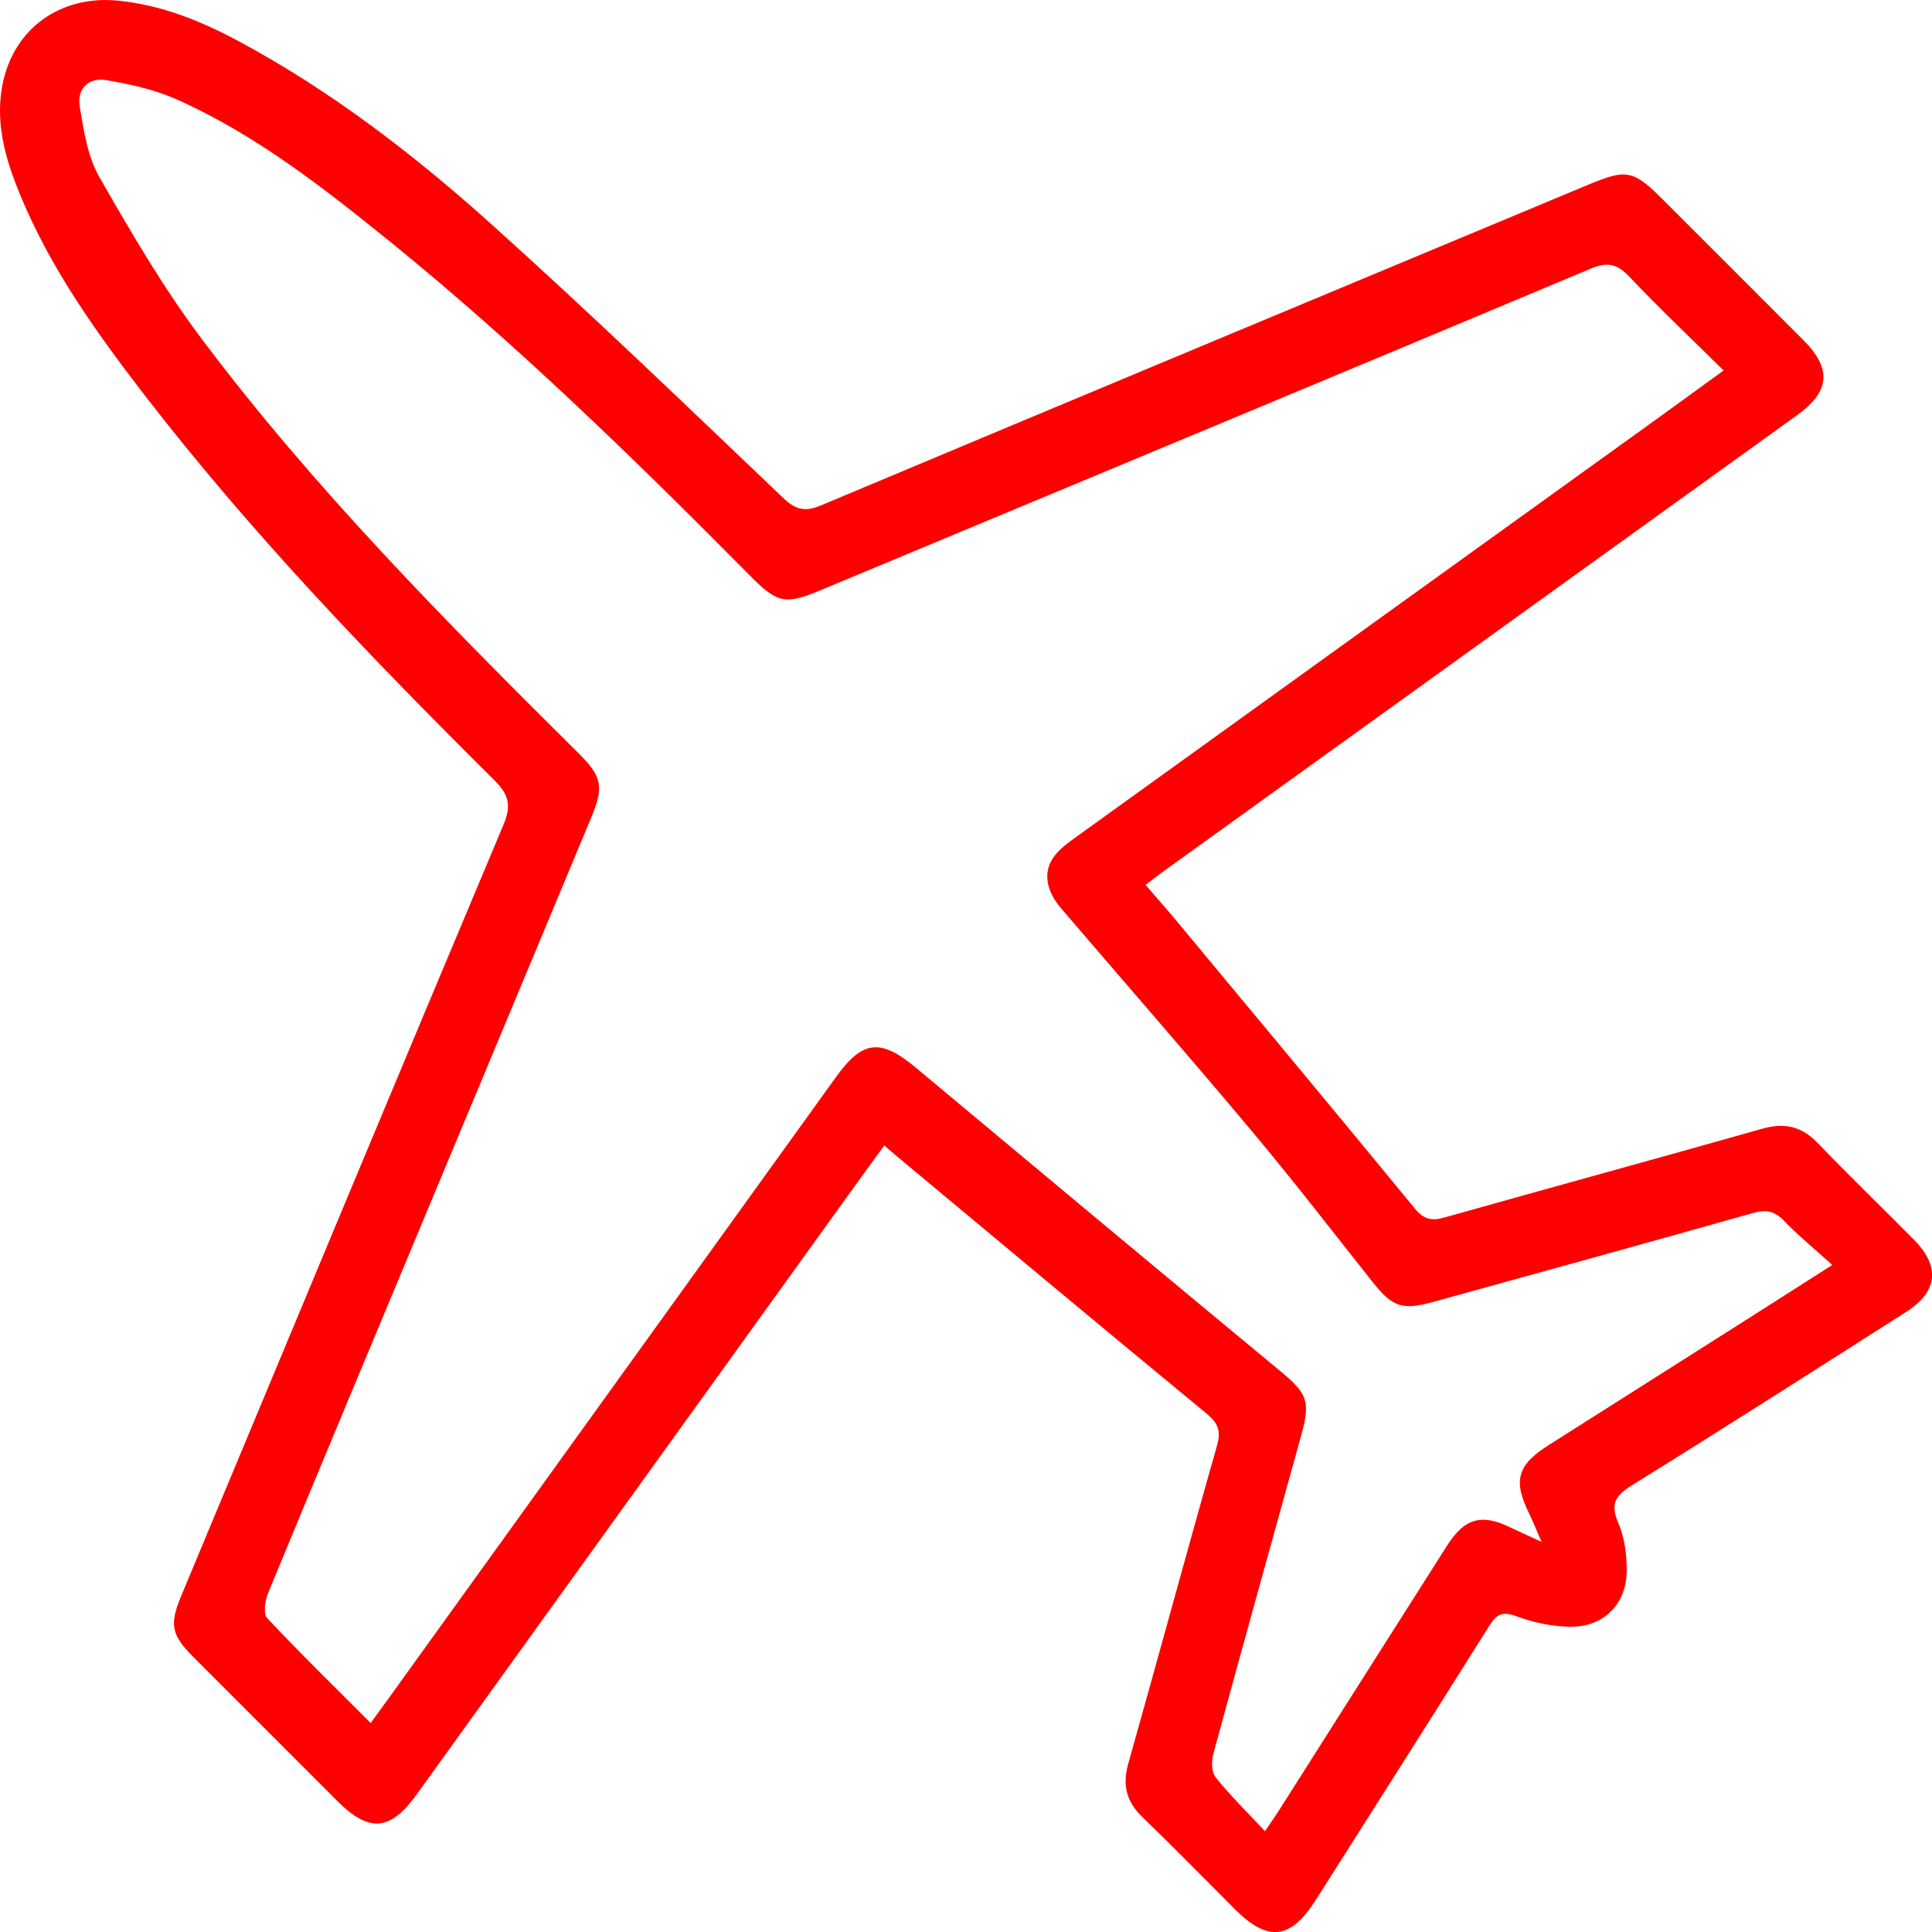 <svg width="571" height="571" viewBox="0 0 571 571" fill="none" xmlns="http://www.w3.org/2000/svg">
<g clip-path="url(#clip0_1802_8682)">
<path d="M261.348 338.545C257.992 343.148 255.042 347.167 252.14 351.219C209.15 410.909 166.176 470.599 123.201 530.272C115.388 541.131 109.147 541.714 99.81 532.395C85.577 518.182 71.36 503.969 57.16 489.739C50.594 483.175 50.011 480.161 53.626 471.49C85.301 395.545 116.912 319.567 148.814 243.719C151.246 237.933 150.338 234.773 146.01 230.494C109.471 194.223 73.808 157.126 42.327 116.252C28.337 98.084 15.045 79.43 6.161 58.086C1.979 48.021 -1.247 37.665 0.471 26.498C3.146 9.125 17.265 -1.556 34.919 0.195C47.774 1.475 59.445 6.224 70.647 12.236C97.897 26.887 122.326 45.671 145.199 66.238C174.492 92.574 202.876 119.899 231.391 147.094C235.2 150.724 237.891 151.356 242.689 149.346C318.198 117.646 393.788 86.156 469.345 54.617C480.773 49.852 482.654 50.193 491.537 59.058C505.332 72.85 519.144 86.626 532.907 100.434C541.433 108.975 540.915 115.652 531.172 122.67C468.713 167.644 406.237 212.618 343.762 257.592C342.173 258.743 340.617 259.958 338.558 261.53C341.687 265.161 344.589 268.402 347.377 271.757C371.012 300.2 394.695 328.61 418.152 357.183C420.794 360.392 423.08 360.911 426.857 359.841C458.144 351.025 489.511 342.467 520.781 333.602C527.314 331.755 532.388 332.808 537.137 337.751C546.491 347.443 556.169 356.81 565.652 366.389C573.481 374.298 572.768 381.72 563.431 387.684C536.489 404.864 509.58 422.059 482.427 438.898C477.548 441.929 475.781 444.344 478.277 450.081C480.141 454.343 480.773 459.432 480.773 464.132C480.757 474.083 473.949 480.939 463.996 480.777C458.695 480.696 453.183 479.545 448.206 477.697C444.057 476.158 442.322 477.033 440.134 480.534C423.161 507.599 406.01 534.535 388.892 561.503C381.419 573.269 374.74 574.031 364.982 564.274C355.887 555.182 346.891 545.977 337.634 537.031C332.901 532.477 331.669 527.598 333.452 521.245C342.287 489.966 350.765 458.589 359.664 427.326C360.913 422.934 360.07 420.649 356.584 417.764C326.482 392.984 296.573 367.977 266.6 343.018C265.06 341.738 263.552 340.425 261.348 338.545ZM109.552 509.236C111.886 506.043 113.653 503.612 115.404 501.181C159.318 440.195 203.233 379.208 247.147 318.222C254.977 307.347 260.326 306.893 270.75 315.613C306.526 345.514 342.335 375.367 378.242 405.107C386.379 411.849 387.385 414.069 384.58 424.199C375.907 455.526 367.17 486.822 358.643 518.182C358.043 520.37 357.995 523.676 359.243 525.232C363.587 530.678 368.613 535.588 373.865 541.212C375.843 538.262 377.107 536.48 378.274 534.632C394.744 508.685 411.198 482.721 427.684 456.791C432.855 448.655 437.929 447.277 446.488 451.475C448.92 452.658 451.384 453.744 455.598 455.688C453.913 451.831 453.086 449.692 452.081 447.634C447.104 437.602 448.32 433.047 457.754 427.067C477.434 414.572 497.114 402.109 516.793 389.629C524.574 384.686 532.323 379.727 541.531 373.86C536.327 369.144 531.529 365.222 527.233 360.781C524.493 357.945 522.062 357.394 518.236 358.463C486.755 367.361 455.226 376.032 423.696 384.751C414.343 387.344 411.554 386.323 405.54 378.738C393.674 363.779 382.019 348.642 369.747 334.024C351.284 311.998 332.366 290.362 313.659 268.532C308.926 263.005 308.164 257.349 311.827 252.73C313.416 250.737 315.588 249.132 317.695 247.625C374.594 206.621 431.526 165.667 488.441 124.696C495.217 119.818 501.961 114.891 509.401 109.494C499.707 99.915 490.37 91.099 481.552 81.78C477.969 78.004 475.132 77.307 470.22 79.365C394.339 111.212 318.36 142.815 242.397 174.483C232.088 178.778 229.753 178.308 221.713 170.188C187.606 135.749 152.915 101.941 115.226 71.375C95.514 55.444 75.542 39.772 52.215 29.367C45.747 26.482 38.55 24.91 31.515 23.695C26.198 22.771 22.647 26.207 23.571 31.571C24.771 38.605 25.857 46.174 29.294 52.203C38.631 68.539 48.195 84.94 59.462 99.964C92.726 144.306 131.679 183.592 170.925 222.553C177.993 229.57 178.544 232.504 174.654 241.823C158.119 281.465 141.584 321.09 125.049 360.732C109.747 397.409 94.412 434.052 79.255 470.777C78.331 473.014 77.747 476.936 78.963 478.232C88.673 488.605 98.886 498.556 109.552 509.236Z" fill="#FF0000"/>
</g>
<defs>
<clipPath id="clip0_1802_8682">
<rect width="571" height="571" fill="white"/>
</clipPath>
</defs>
</svg>
